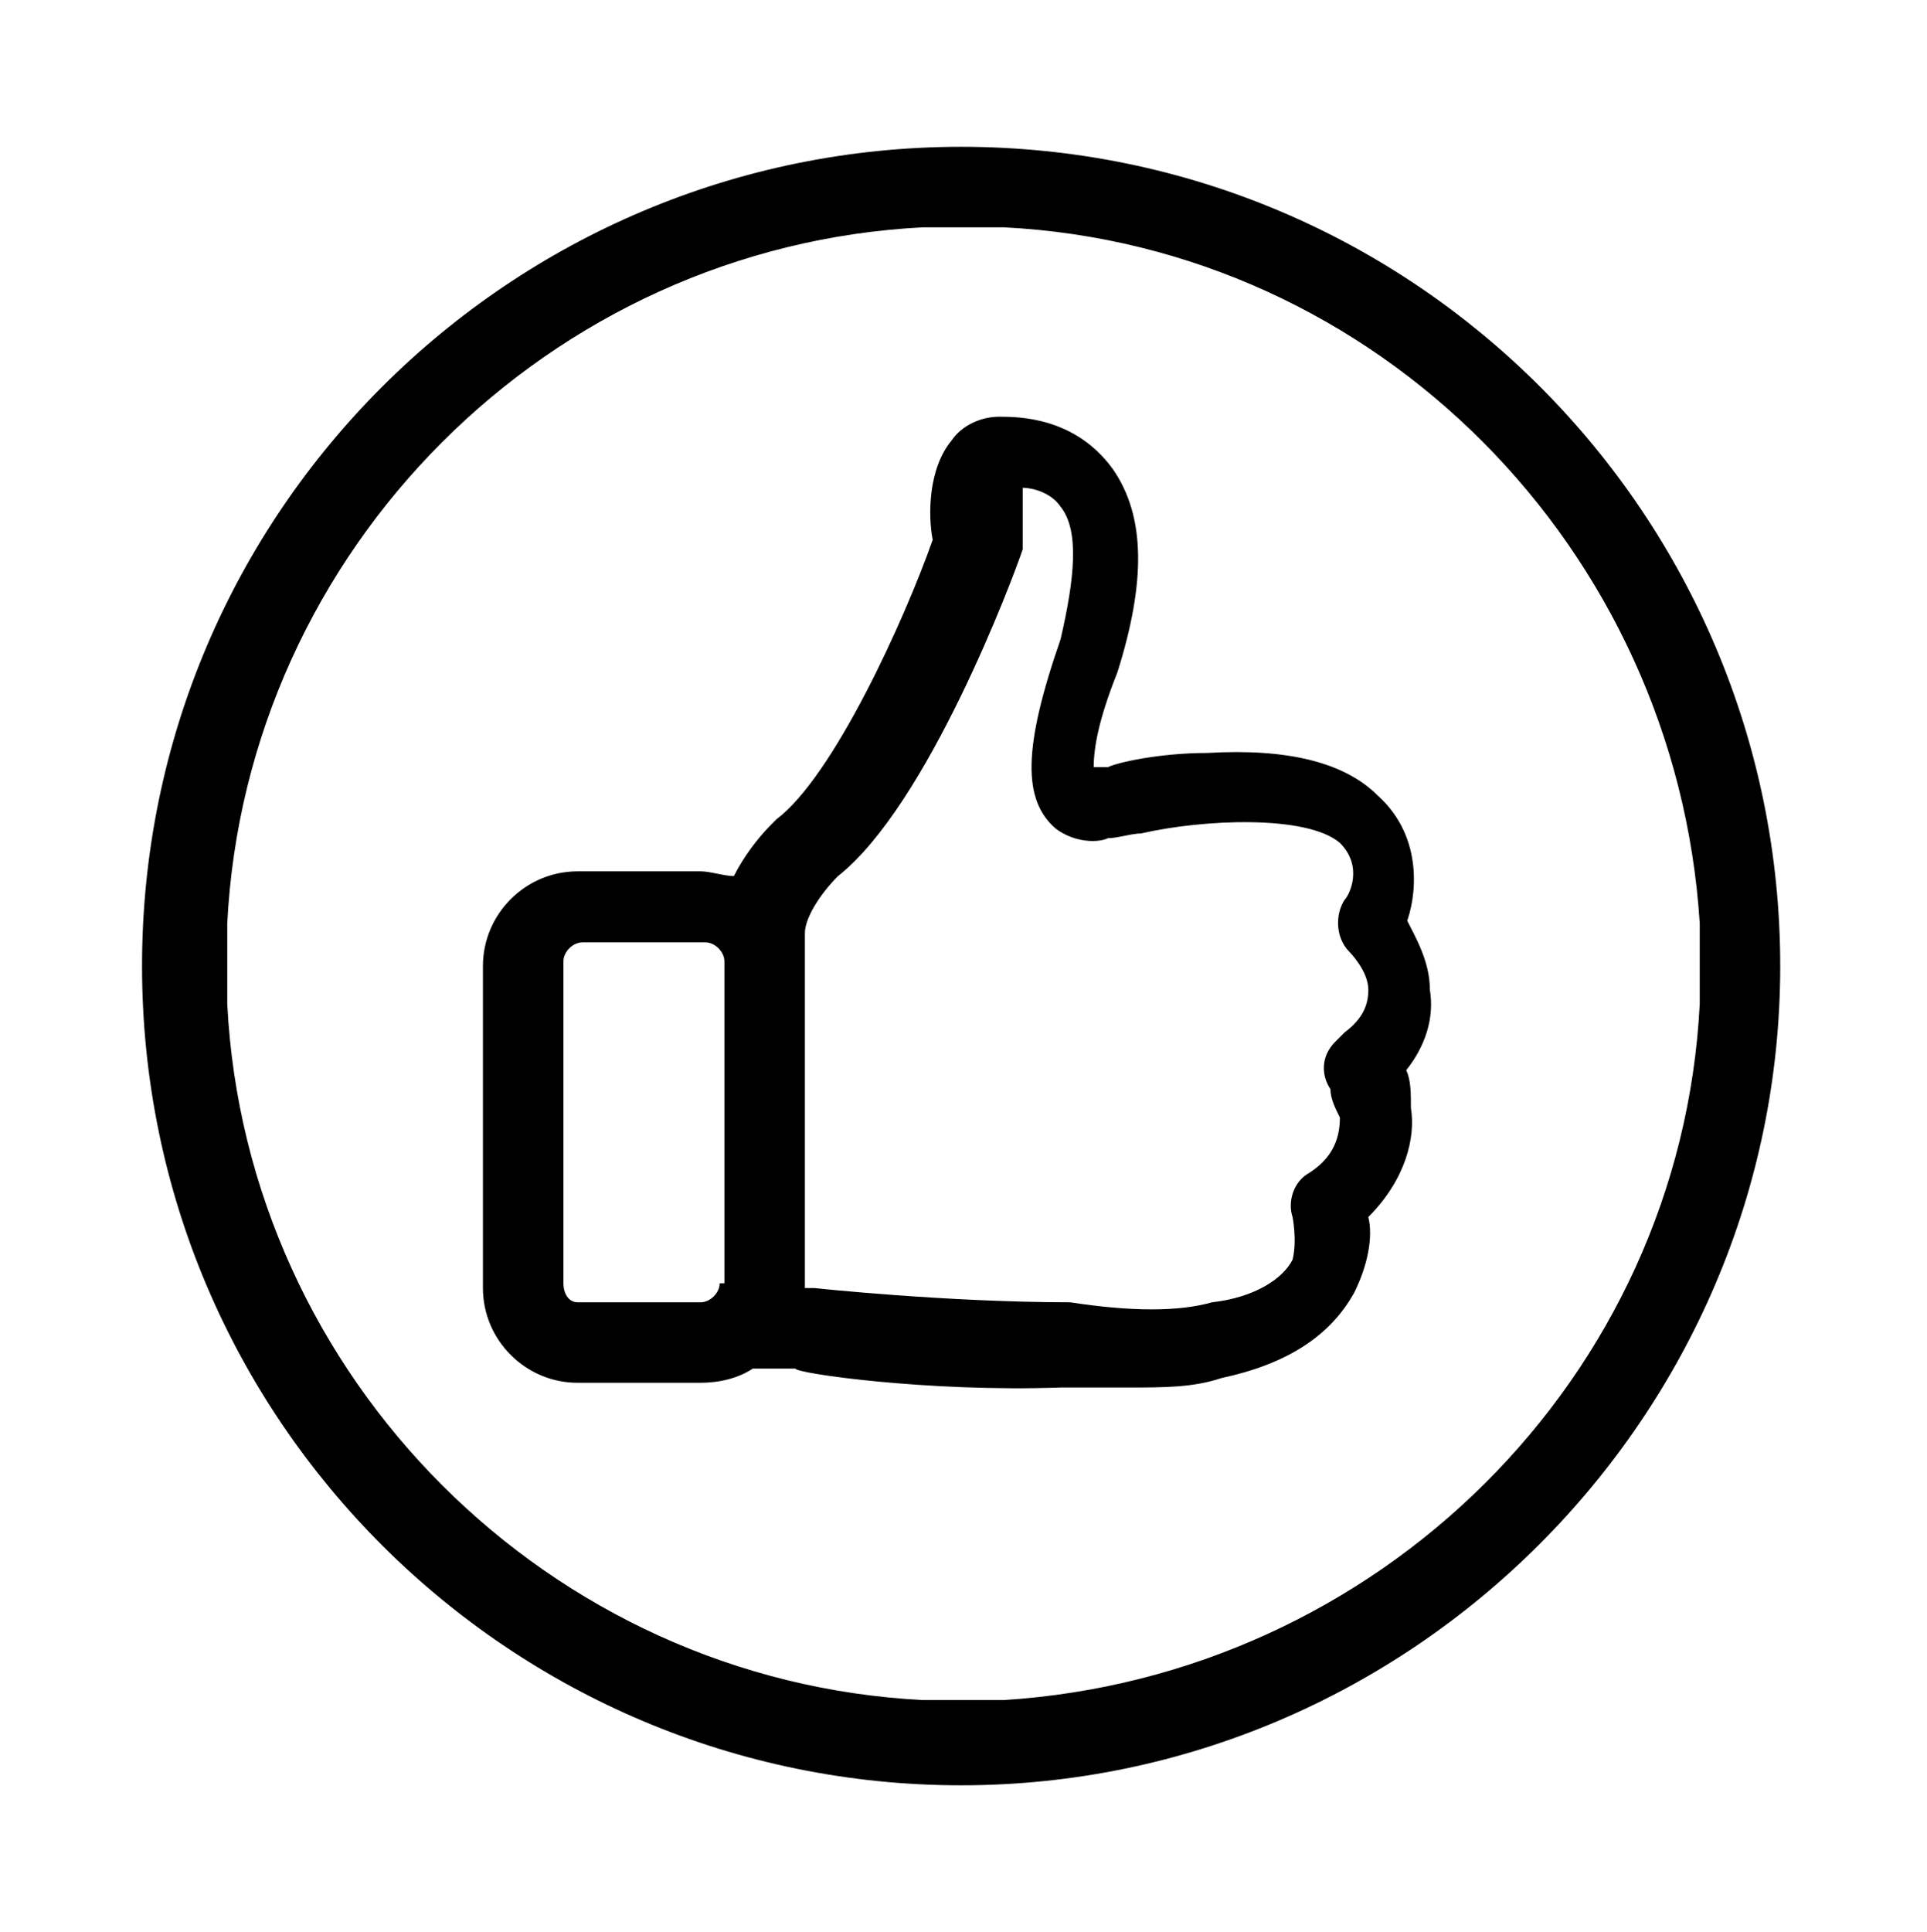 <?xml version="1.0" encoding="utf-8"?><svg xmlns="http://www.w3.org/2000/svg" xmlns:xlink="http://www.w3.org/1999/xlink" version="1.1" viewBox="0 0 40.7 40.8"><path d="M20.3,3.1C10.8,3.1,3,10.8,3,20.4s7.8,17.3,17.3,17.3,17.3-7.8,17.3-17.3S29.9,3.1,20.3,3.1ZM21.2,35.9h-1.7c-7.9-.4-14.3-6.8-14.7-14.7,0,0,0-1.7,0-1.7.4-7.9,6.8-14.3,14.7-14.7h1.7c7.9.4,14.2,6.8,14.7,14.7v1.7c-.4,7.9-6.8,14.2-14.7,14.7h0Z" /><path d="M29.7,19.5c.2-.5.4-1.8-.6-2.7-.7-.7-1.9-1-3.6-.9-1,0-1.9.2-2.1.3-.1,0-.2,0-.3,0,0-.4.1-1,.5-2,.6-1.9.6-3.3-.1-4.3-.8-1.1-2-1.1-2.4-1.1s-.8.2-1,.5c-.5.6-.5,1.6-.4,2.1-.6,1.7-2.1,5-3.3,5.9,0,0,0,0-.1.1-.3.3-.6.7-.8,1.1-.2,0-.5-.1-.7-.1h-2.6c-1.1,0-2,.9-2,2v6.8c0,1.1.9,2,2,2h2.6c.4,0,.8-.1,1.1-.3h.9c0,.1,2.8.5,5.6.4.5,0,1,0,1.4,0,.8,0,1.4,0,2-.2,1.4-.3,2.3-.9,2.8-1.8.3-.6.4-1.2.3-1.6.8-.8,1-1.7.9-2.3,0-.3,0-.6-.1-.8.4-.5.6-1.1.5-1.7,0-.6-.3-1.1-.5-1.5h0ZM15.2,27.1c0,.2-.2.4-.4.4h-2.6c-.2,0-.3-.2-.3-.4v-6.8c0-.2.2-.4.4-.4h2.6c.2,0,.4.2.4.4v6.8h0ZM28.2,22h0c-.3.3-.3.7-.1,1h0c0,.2.1.4.2.6,0,.5-.2.9-.7,1.2-.3.2-.4.6-.3.9,0,0,.1.5,0,.9-.2.4-.8.8-1.7.9-.7.2-1.7.2-3,0h0c-2.6,0-5.4-.3-5.4-.3h-.2v-7c0-.2,0-.4,0-.5,0-.3.3-.8.7-1.2,1.9-1.5,3.7-6.3,3.9-6.9,0-.1,0-.3,0-.4,0-.3,0-.7,0-.9.2,0,.6.1.8.4.4.5.3,1.5,0,2.8-.8,2.3-.8,3.4-.1,4,.4.3.9.3,1.1.2.2,0,.5-.1.7-.1h0c1.3-.3,3.5-.4,4.2.2.5.5.2,1.1.1,1.2-.2.3-.2.8.1,1.1,0,0,.4.4.4.8,0,.3-.1.6-.5.9h0Z" /></svg>